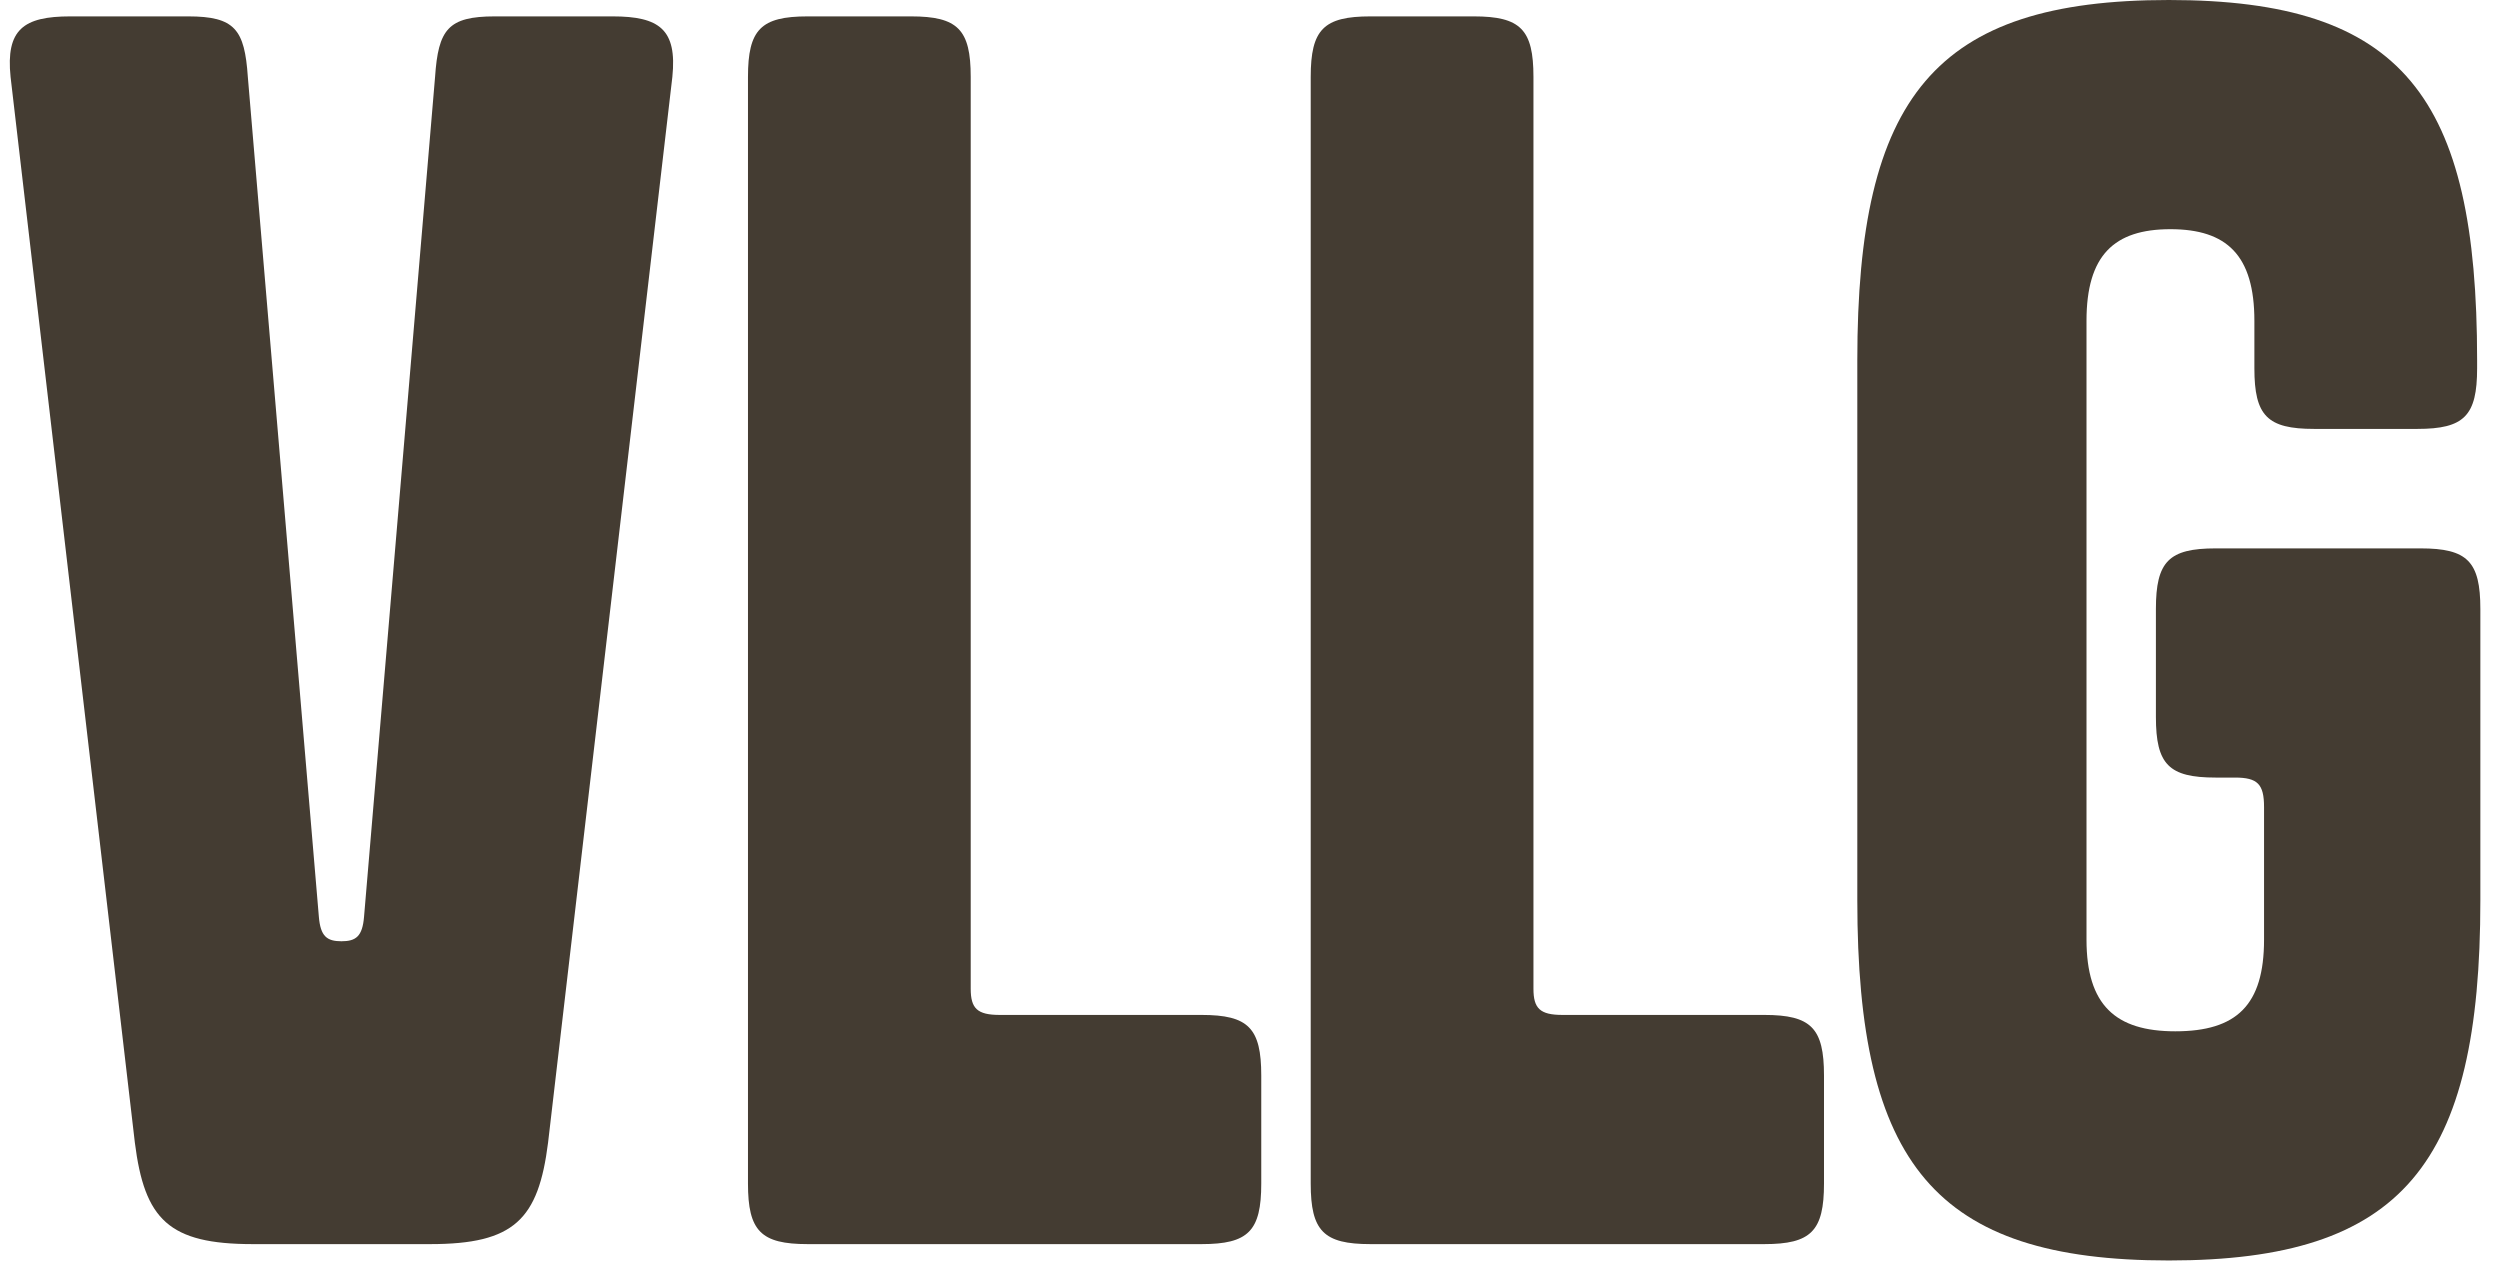 <svg width="105" height="53" viewBox="0 0 105 53" fill="none" xmlns="http://www.w3.org/2000/svg">
<path d="M18.07 52.253H10.613C7.087 52.253 6.071 51.222 5.664 47.99L0.444 3.231C0.24 1.238 0.986 0.688 2.952 0.688H7.901C9.867 0.688 10.274 1.238 10.409 3.231L13.392 38.502C13.46 39.327 13.731 39.533 14.341 39.533C14.951 39.533 15.223 39.327 15.29 38.502L18.273 3.231C18.409 1.238 18.816 0.688 20.782 0.688H25.73C27.696 0.688 28.442 1.238 28.239 3.231L23.019 47.99C22.612 51.222 21.595 52.253 18.07 52.253Z" fill="#443C32"/>
<path d="M40.77 41.527C40.77 42.352 41.041 42.627 41.991 42.627H50.465C52.431 42.627 52.973 43.177 52.973 45.171V49.709C52.973 51.703 52.431 52.253 50.465 52.253H33.923C31.957 52.253 31.415 51.703 31.415 49.709V3.231C31.415 1.238 31.957 0.688 33.923 0.688H38.262C40.228 0.688 40.77 1.238 40.77 3.231V41.527Z" fill="#443C32"/>
<path d="M64.405 41.527C64.405 42.352 64.676 42.627 65.625 42.627H74.1C76.066 42.627 76.608 43.177 76.608 45.171V49.709C76.608 51.703 76.066 52.253 74.1 52.253H57.558C55.592 52.253 55.05 51.703 55.05 49.709V3.231C55.05 1.238 55.592 0.688 57.558 0.688H61.897C63.863 0.688 64.405 1.238 64.405 3.231V41.527Z" fill="#443C32"/>
<path d="M95.09 33.896C95.09 32.933 94.819 32.658 93.87 32.658H93.057C91.091 32.658 90.548 32.108 90.548 30.114V25.576C90.548 23.582 91.091 23.032 93.057 23.032H101.666C103.632 23.032 104.175 23.582 104.175 25.576V37.815C104.175 48.884 100.921 52.94 91.091 52.94C81.261 52.94 78.007 48.884 78.007 37.815V15.126C78.007 4.056 81.261 0 91.091 0C100.921 0 104.039 4.056 104.039 15.126V15.47C104.039 17.463 103.497 18.014 101.531 18.014H97.192C95.226 18.014 94.684 17.463 94.684 15.47V13.476C94.684 10.726 93.531 9.626 91.158 9.626C88.786 9.626 87.633 10.726 87.633 13.476V39.465C87.633 42.215 88.853 43.315 91.362 43.315C93.938 43.315 95.09 42.215 95.09 39.465V33.896Z" fill="#443C32"/>
</svg>
